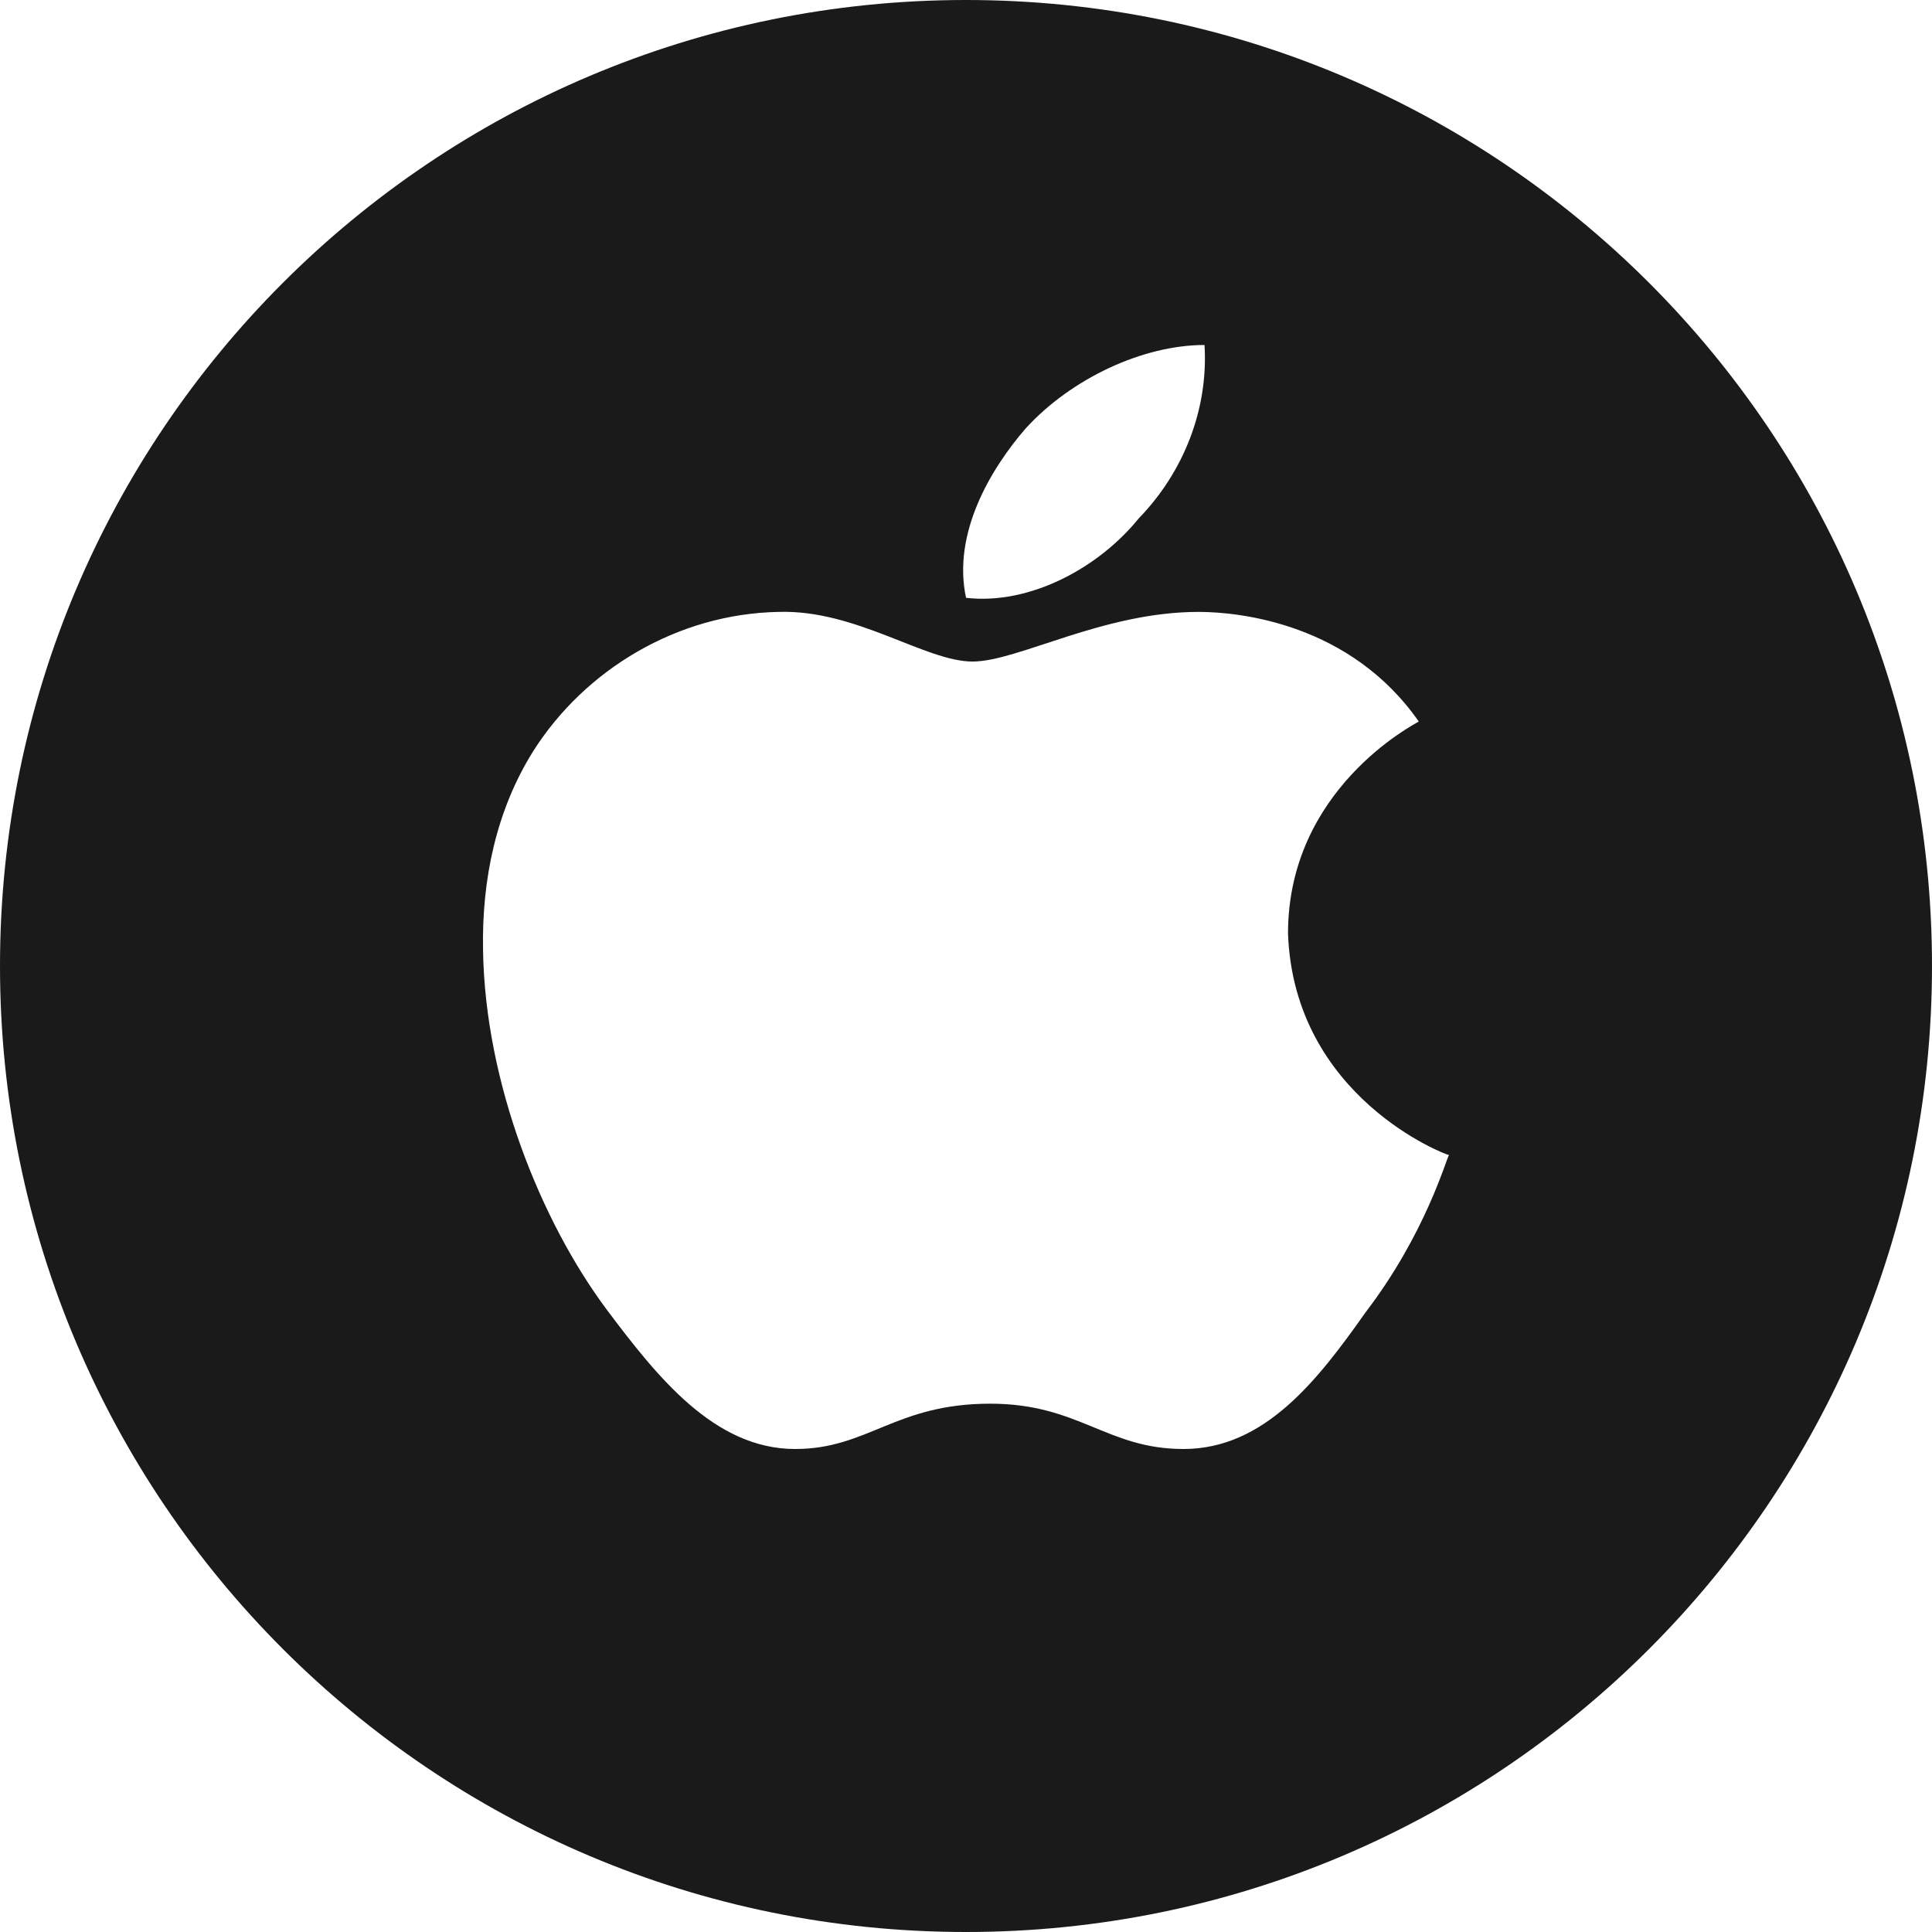 <svg class="download-link__icon" xmlns:xlink="http://www.w3.org/1999/xlink" xmlns="http://www.w3.org/2000/svg" version="1.1" viewBox="0 0 46 46" height="46px" width="46px">
                      <g fill-rule="evenodd" fill="none" stroke-width="1" stroke="none">
                        <g fill="#1A1A1A" transform="translate(-204, -2038)">
                          <g transform="translate(100, 1576)">
                            <g transform="translate(0, 460)">
                              <path d="M136.512,33.248 C135.371,34.867 134.104,36.5 132.179,36.5 C130.348,36.5 129.692,35.421 127.578,35.421 C125.311,35.421 124.668,36.5 122.932,36.5 C121.007,36.5 119.646,34.78 118.442,33.176 C116.878,31.077 115.548,27.782 115.501,24.618 C115.469,22.941 115.815,21.294 116.69,19.894 C117.925,17.94 120.132,16.613 122.541,16.569 C124.387,16.512 126.031,17.751 127.156,17.751 C128.236,17.751 130.254,16.569 132.538,16.569 C133.524,16.57 136.153,16.847 137.781,19.18 C137.655,19.253 134.667,20.799 134.667,24.225 C134.808,28.131 138.438,29.502 138.5,29.502 C138.438,29.575 137.951,31.368 136.512,33.248 M128.424,12.197 C129.504,11.016 131.208,10.214 132.679,10.214 C132.774,11.745 132.178,13.246 131.115,14.34 C130.16,15.522 128.518,16.409 127.001,16.234 C126.672,14.704 127.578,13.173 128.424,12.197 M126.999,2 C114.292,2 104,12.293 104,25 C104,37.696 114.292,48 126.999,48 C139.706,48 150,37.696 150,25 C150,12.293 139.706,2 126.999,2"></path>
                            </g>
                          </g>
                        </g>
                      </g>
                    </svg>